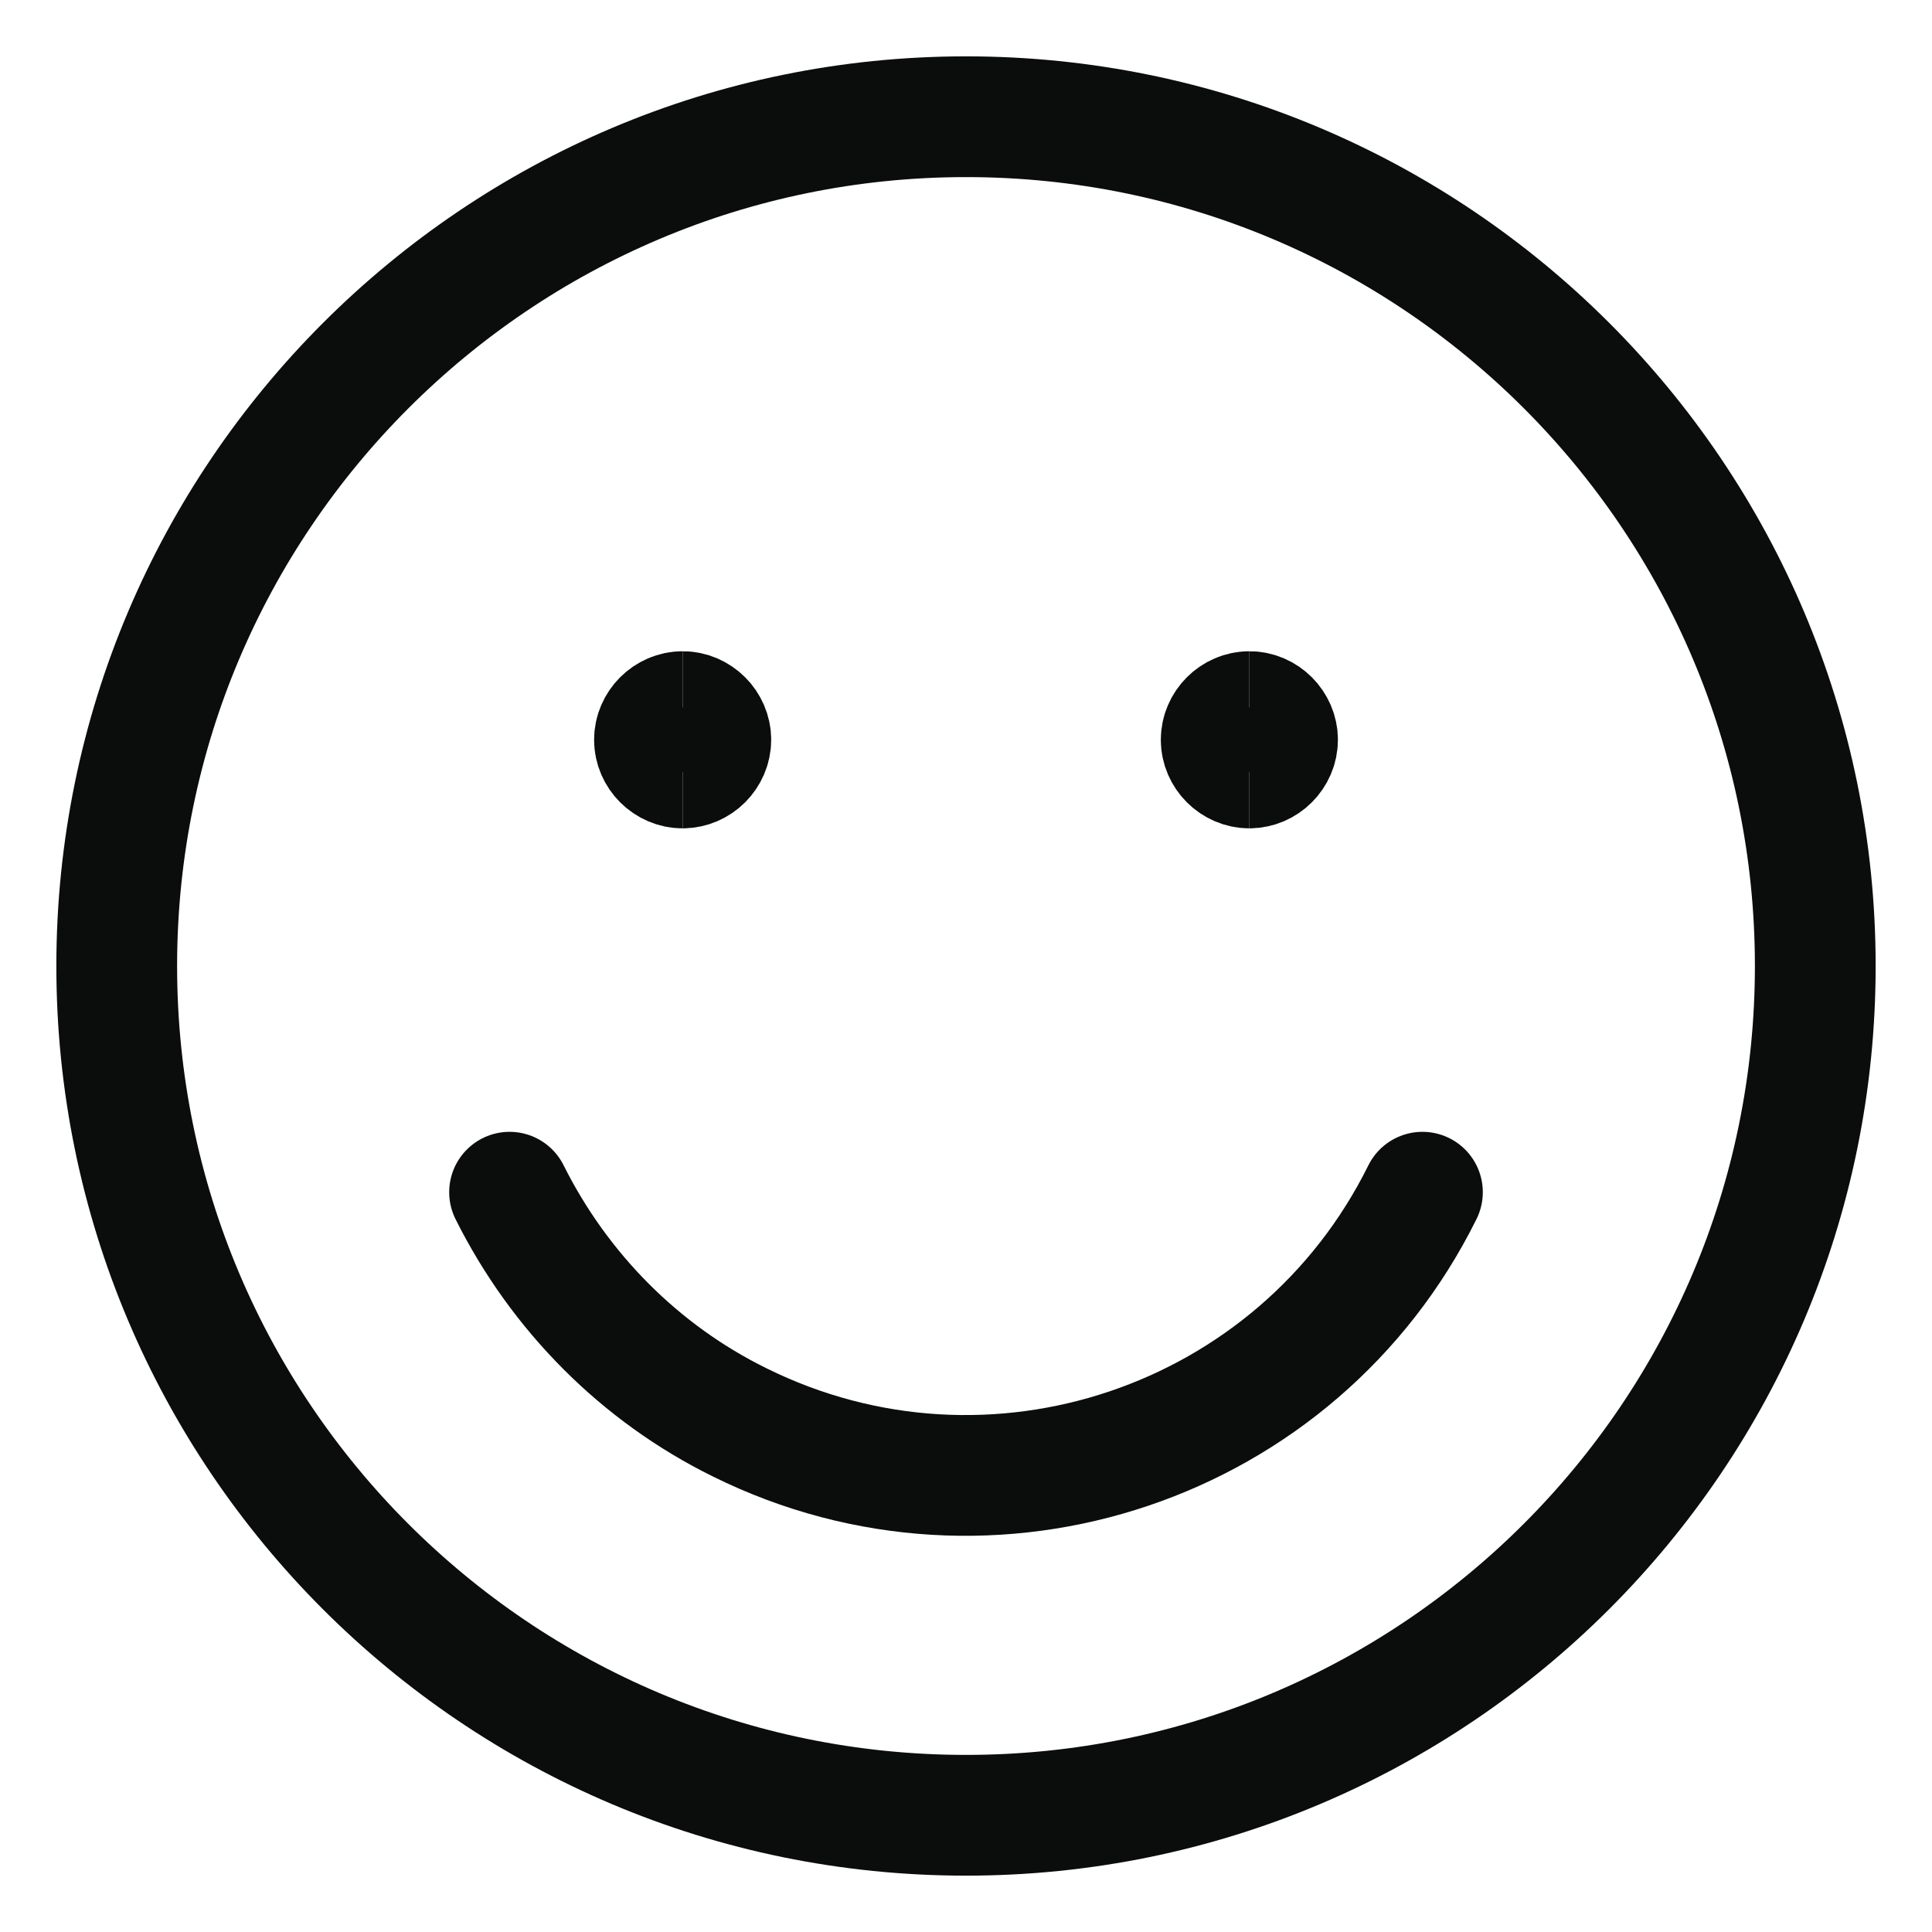 <?xml version="1.0" encoding="UTF-8"?><svg id="Layer_1" xmlns="http://www.w3.org/2000/svg" viewBox="0 0 24 24"><defs><style>.cls-1,.cls-2{fill:none;stroke:#0b0c0c;stroke-width:1.5px;}.cls-2{stroke-linecap:round;stroke-linejoin:round;}</style></defs><path class="cls-2" d="M12,22.55c5.82,0,10.55-4.72,10.55-10.55S17.82,1.45,12,1.45,1.45,6.18,1.45,12s4.72,10.55,10.55,10.55Z"/><path class="cls-1" d="M8.48,9.54c-.19,0-.35-.16-.35-.35s.16-.35.35-.35"/><path class="cls-1" d="M8.48,9.54c.19,0,.35-.16.35-.35s-.16-.35-.35-.35"/><path class="cls-1" d="M15.52,9.54c-.19,0-.35-.16-.35-.35s.16-.35.35-.35"/><path class="cls-1" d="M15.52,9.54c.19,0,.35-.16.35-.35s-.16-.35-.35-.35"/><path class="cls-2" d="M17.67,14.81c-1.55,3.13-5.35,4.41-8.48,2.86-1.24-.61-2.24-1.62-2.86-2.86"/></svg>